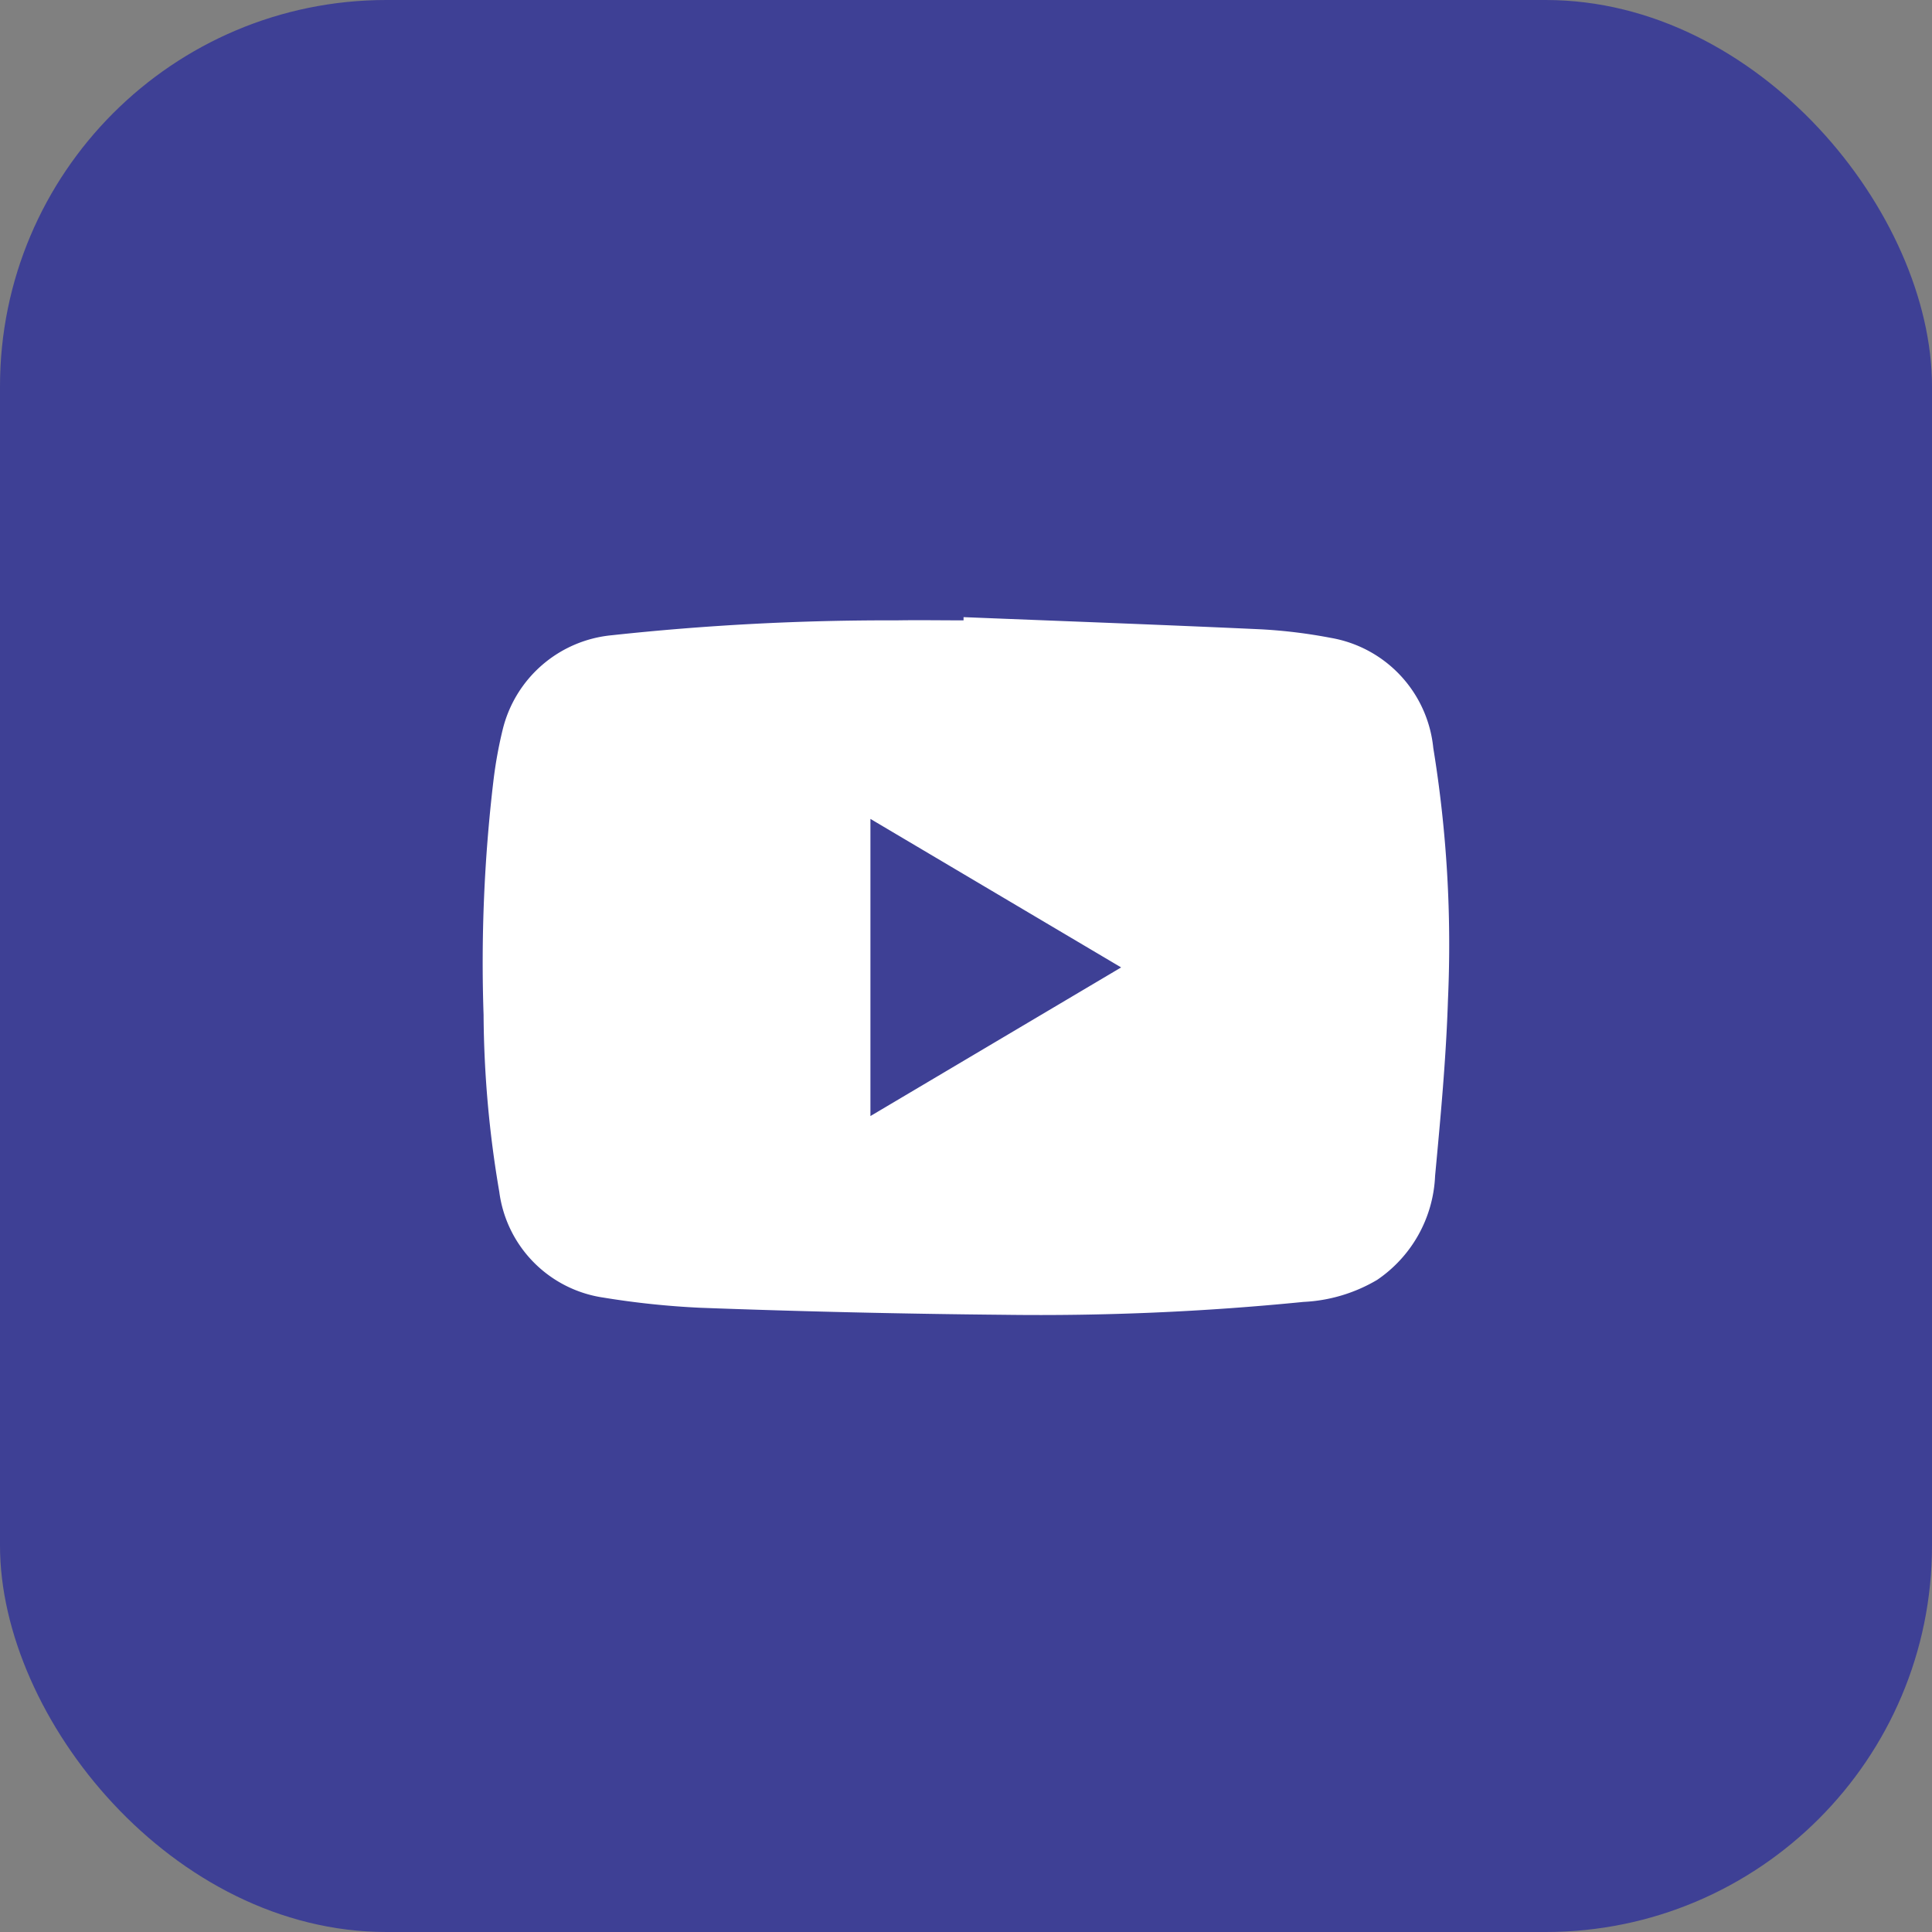 <svg xmlns="http://www.w3.org/2000/svg" width="30" height="30"><rect width="100%" height="100%" fill="#808080" stroke="none"/><defs><clipPath id="a"><path fill="#fff" d="M0 0h20v20H0z" data-name="Rectangle 6850"/></clipPath></defs><g data-name="Group 135674" transform="translate(-293 -8054.465)"><rect width="30" height="30" fill="#3e4095" data-name="Rectangle 164401" rx="6" transform="translate(293 8054.465)"/><g data-name="Group 135633"><g clip-path="url(#a)" data-name="Group 15464" transform="translate(298 8059.465)"><path fill="#fff" d="M9.962 4.583c1.54.062 3.08.118 4.62.189a8.059 8.059 0 0 1 1.084.133 1.929 1.929 0 0 1 1.59 1.71 18.994 18.994 0 0 1 .228 3.908c-.029.914-.115 1.827-.2 2.737a2.056 2.056 0 0 1-.9 1.614 2.471 2.471 0 0 1-1.143.342 41.273 41.273 0 0 1-4.65.2 168.633 168.633 0 0 1-4.716-.109 13.071 13.071 0 0 1-1.505-.158 1.909 1.909 0 0 1-1.617-1.642 16.8 16.8 0 0 1-.244-2.749 23.955 23.955 0 0 1 .152-3.626 6.7 6.7 0 0 1 .144-.8A1.931 1.931 0 0 1 4.5 4.864a39.823 39.823 0 0 1 4.415-.231c.348-.006.7 0 1.047 0v-.05M8.516 7.716v4.614l3.893-2.308-3.893-2.306" data-name="Path 44373"/></g></g></g></svg>